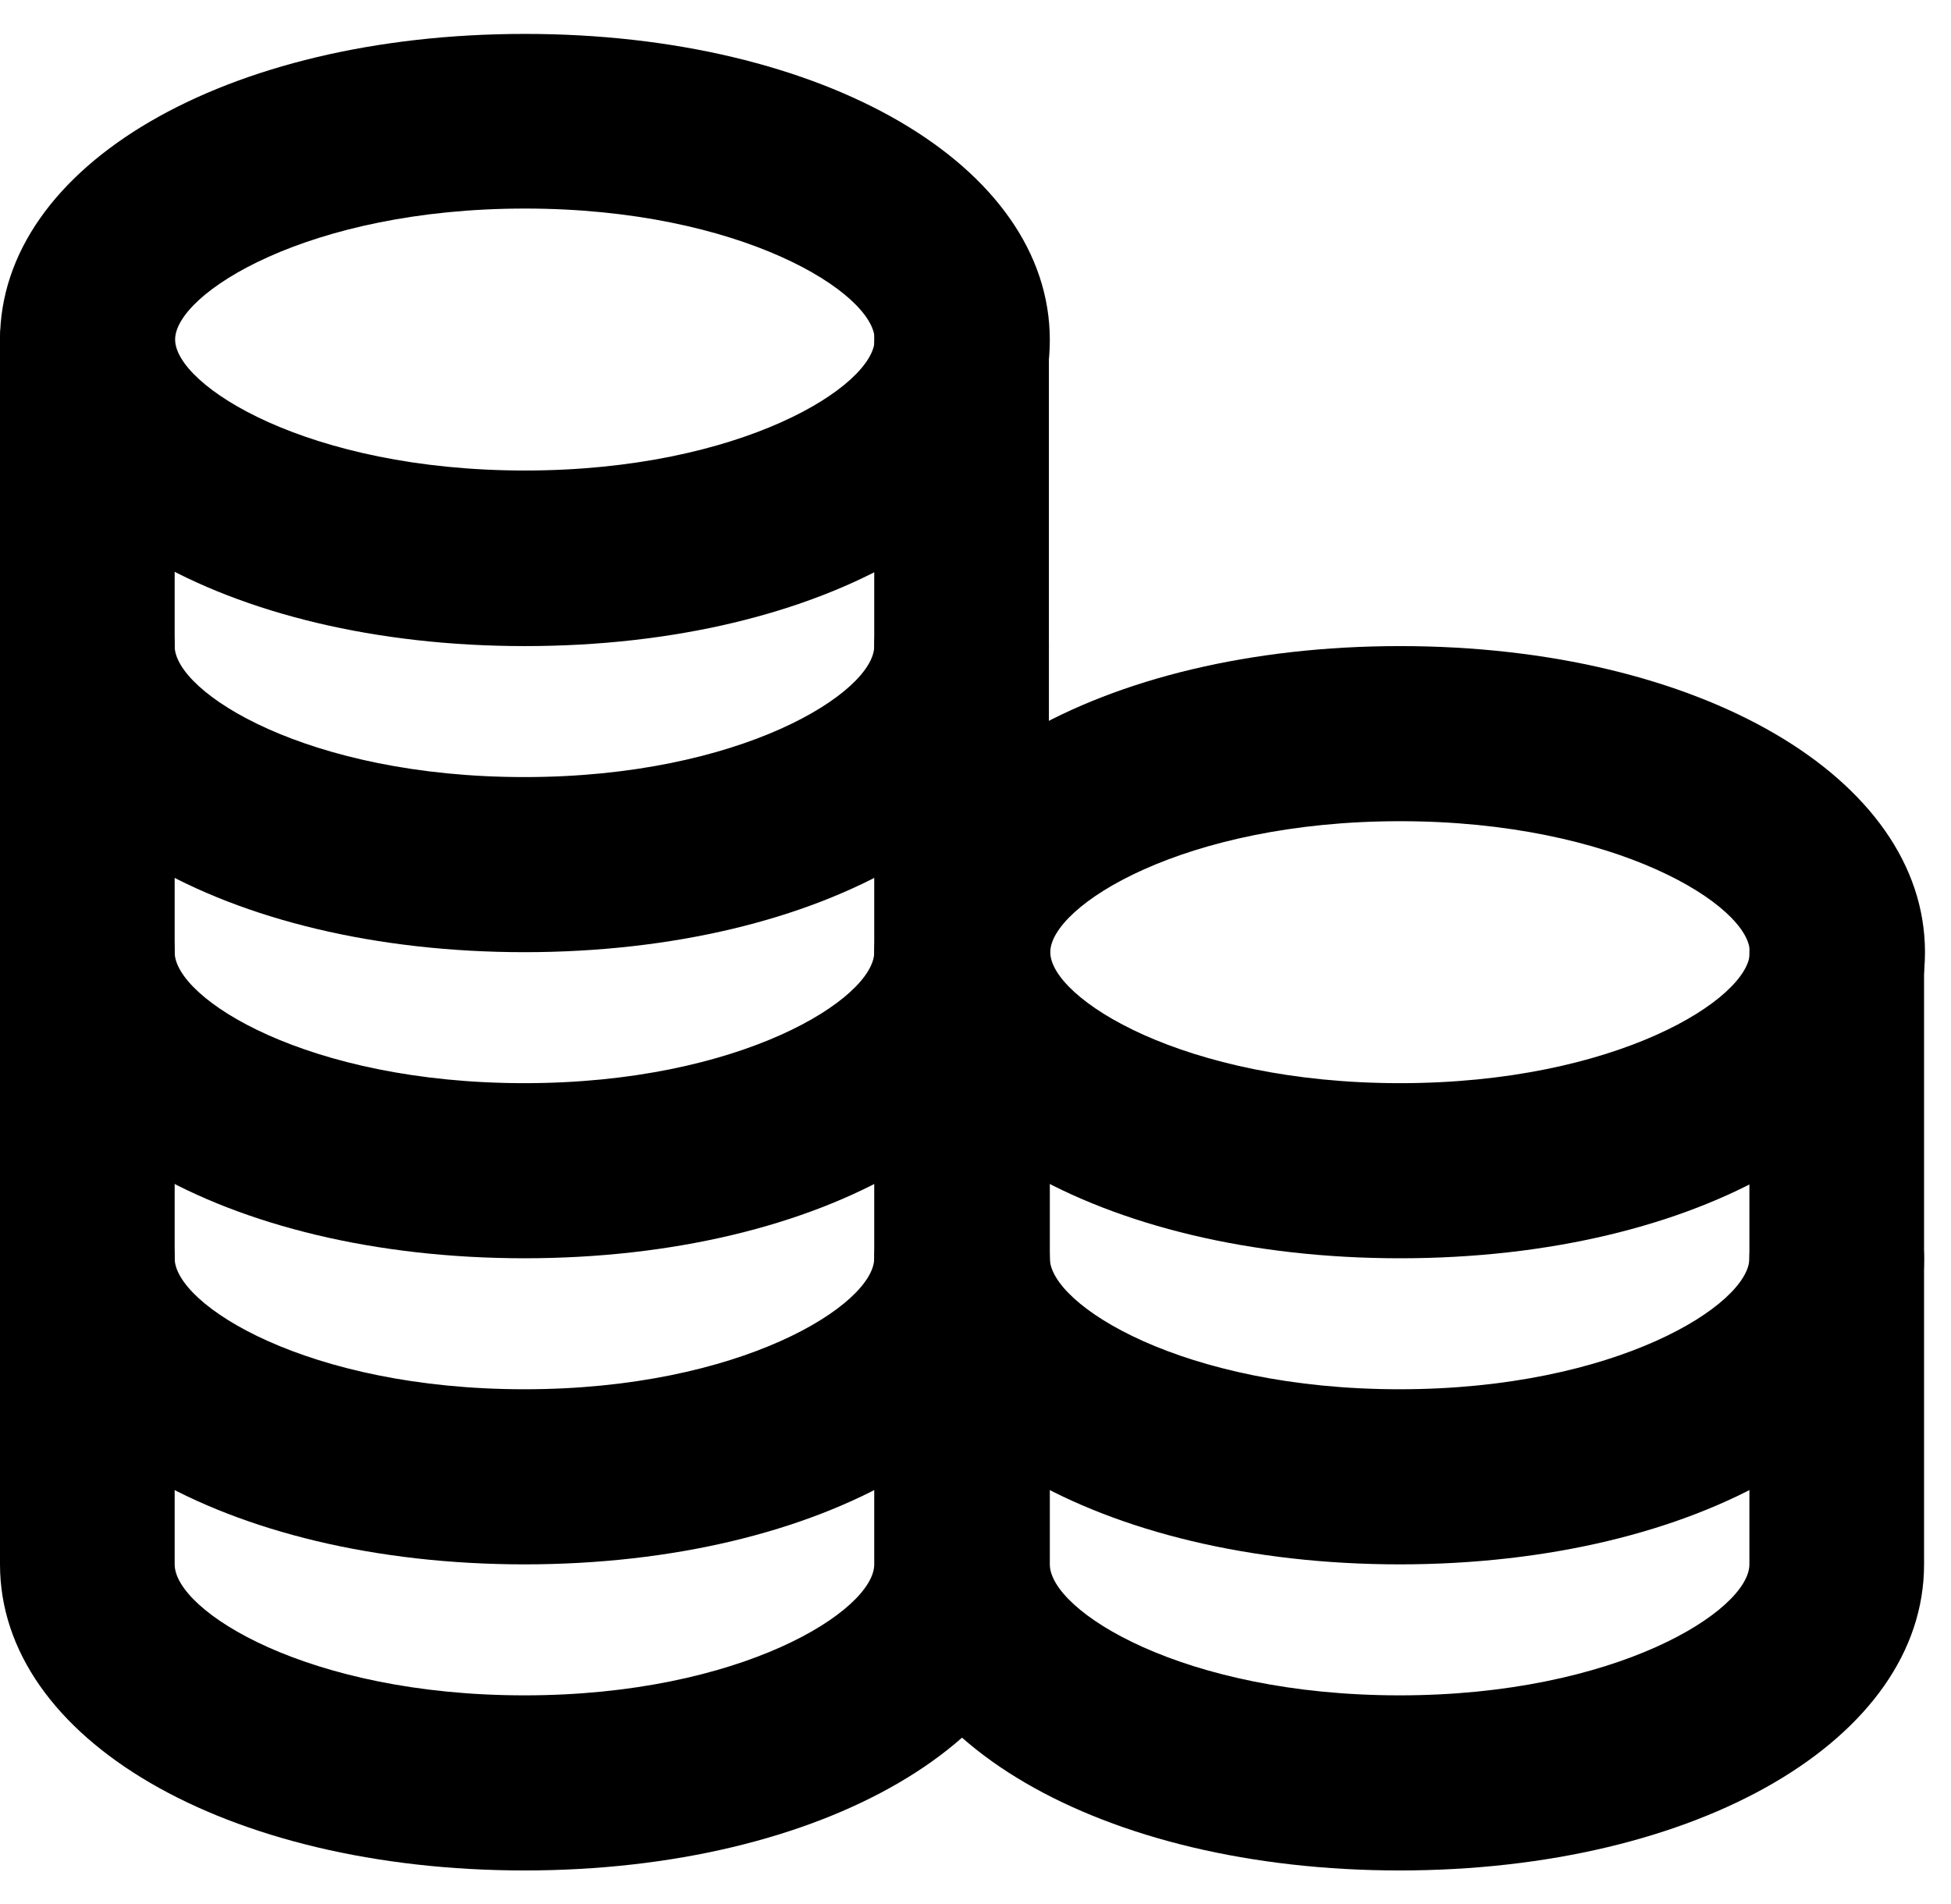 <svg xmlns="http://www.w3.org/2000/svg" width="42" height="41" fill="none" viewBox="0 0 42 41">
  <path fill="#000" d="M11.3 13.91C4.86 13.91 0 11.08 0 7.32S4.86.73 11.3.73s11.3 2.83 11.3 6.59-4.86 6.59-11.3 6.59Zm0-9.42c-4.67 0-7.53 1.83-7.53 2.82 0 .99 2.86 2.82 7.53 2.82s7.53-1.83 7.53-2.82c0-.99-2.86-2.82-7.53-2.82Z"/>
  <path fill="#000" d="M11.3 20.5C4.86 20.5 0 17.67 0 13.91V7.32c0-1.04.84-1.88 1.88-1.88s1.88.84 1.88 1.88v6.59c0 1 2.86 2.82 7.53 2.82s7.53-1.83 7.53-2.82V7.32c0-1.04.84-1.88 1.88-1.88s1.88.84 1.88 1.88v6.59c0 3.76-4.86 6.59-11.3 6.59h.02Z"/>
  <path fill="#000" d="M11.3 27.09C4.86 27.09 0 24.26 0 20.5v-6.59c0-1.04.84-1.88 1.88-1.88s1.88.84 1.88 1.88v6.59c0 1 2.86 2.82 7.53 2.82s7.53-1.83 7.53-2.82v-6.59c0-1.04.84-1.88 1.88-1.88s1.88.84 1.88 1.88v6.59c0 3.76-4.86 6.59-11.3 6.59h.02Z"/>
  <path fill="#000" d="M11.3 33.68C4.86 33.68 0 30.85 0 27.09V20.5c0-1.04.84-1.88 1.88-1.88s1.88.84 1.88 1.88v6.59c0 1 2.86 2.82 7.53 2.82s7.53-1.83 7.53-2.82V20.5c0-1.04.84-1.88 1.88-1.88s1.88.84 1.88 1.88v6.59c0 3.76-4.86 6.59-11.3 6.59h.02Z"/>
  <path fill="#000" d="M11.3 40.27C4.86 40.27 0 37.44 0 33.68v-6.59c0-1.04.84-1.88 1.88-1.88s1.88.84 1.88 1.88v6.59c0 1 2.86 2.82 7.53 2.82s7.53-1.83 7.53-2.82v-6.59c0-1.04.84-1.88 1.88-1.88s1.88.84 1.88 1.88v6.59c0 3.76-4.86 6.59-11.3 6.59h.02Z"/>
  <path fill="#000" d="M30.14 27.09c-6.44 0-11.3-2.83-11.3-6.59s4.86-6.59 11.3-6.59 11.3 2.83 11.3 6.59-4.86 6.59-11.3 6.59Zm0-9.41c-4.67 0-7.53 1.83-7.53 2.82 0 .99 2.86 2.82 7.53 2.82s7.53-1.83 7.53-2.82c0-.99-2.86-2.82-7.53-2.82Z"/>
  <path fill="#000" d="M30.14 33.68c-6.44 0-11.3-2.83-11.3-6.59V20.5c0-1.04.84-1.88 1.88-1.88s1.88.84 1.88 1.88v6.59c0 1 2.86 2.82 7.53 2.82s7.53-1.83 7.53-2.82V20.5c0-1.04.84-1.88 1.88-1.88s1.88.84 1.88 1.88v6.59c0 3.76-4.86 6.59-11.3 6.59h.02Z"/>
  <path fill="#000" d="M30.14 40.27c-6.44 0-11.3-2.83-11.3-6.59v-6.59c0-1.04.84-1.88 1.88-1.88s1.88.84 1.88 1.88v6.59c0 1 2.86 2.82 7.53 2.82s7.53-1.83 7.53-2.82v-6.59c0-1.04.84-1.88 1.88-1.88s1.88.84 1.88 1.88v6.59c0 3.76-4.86 6.59-11.3 6.59h.02Z"/>
</svg>
